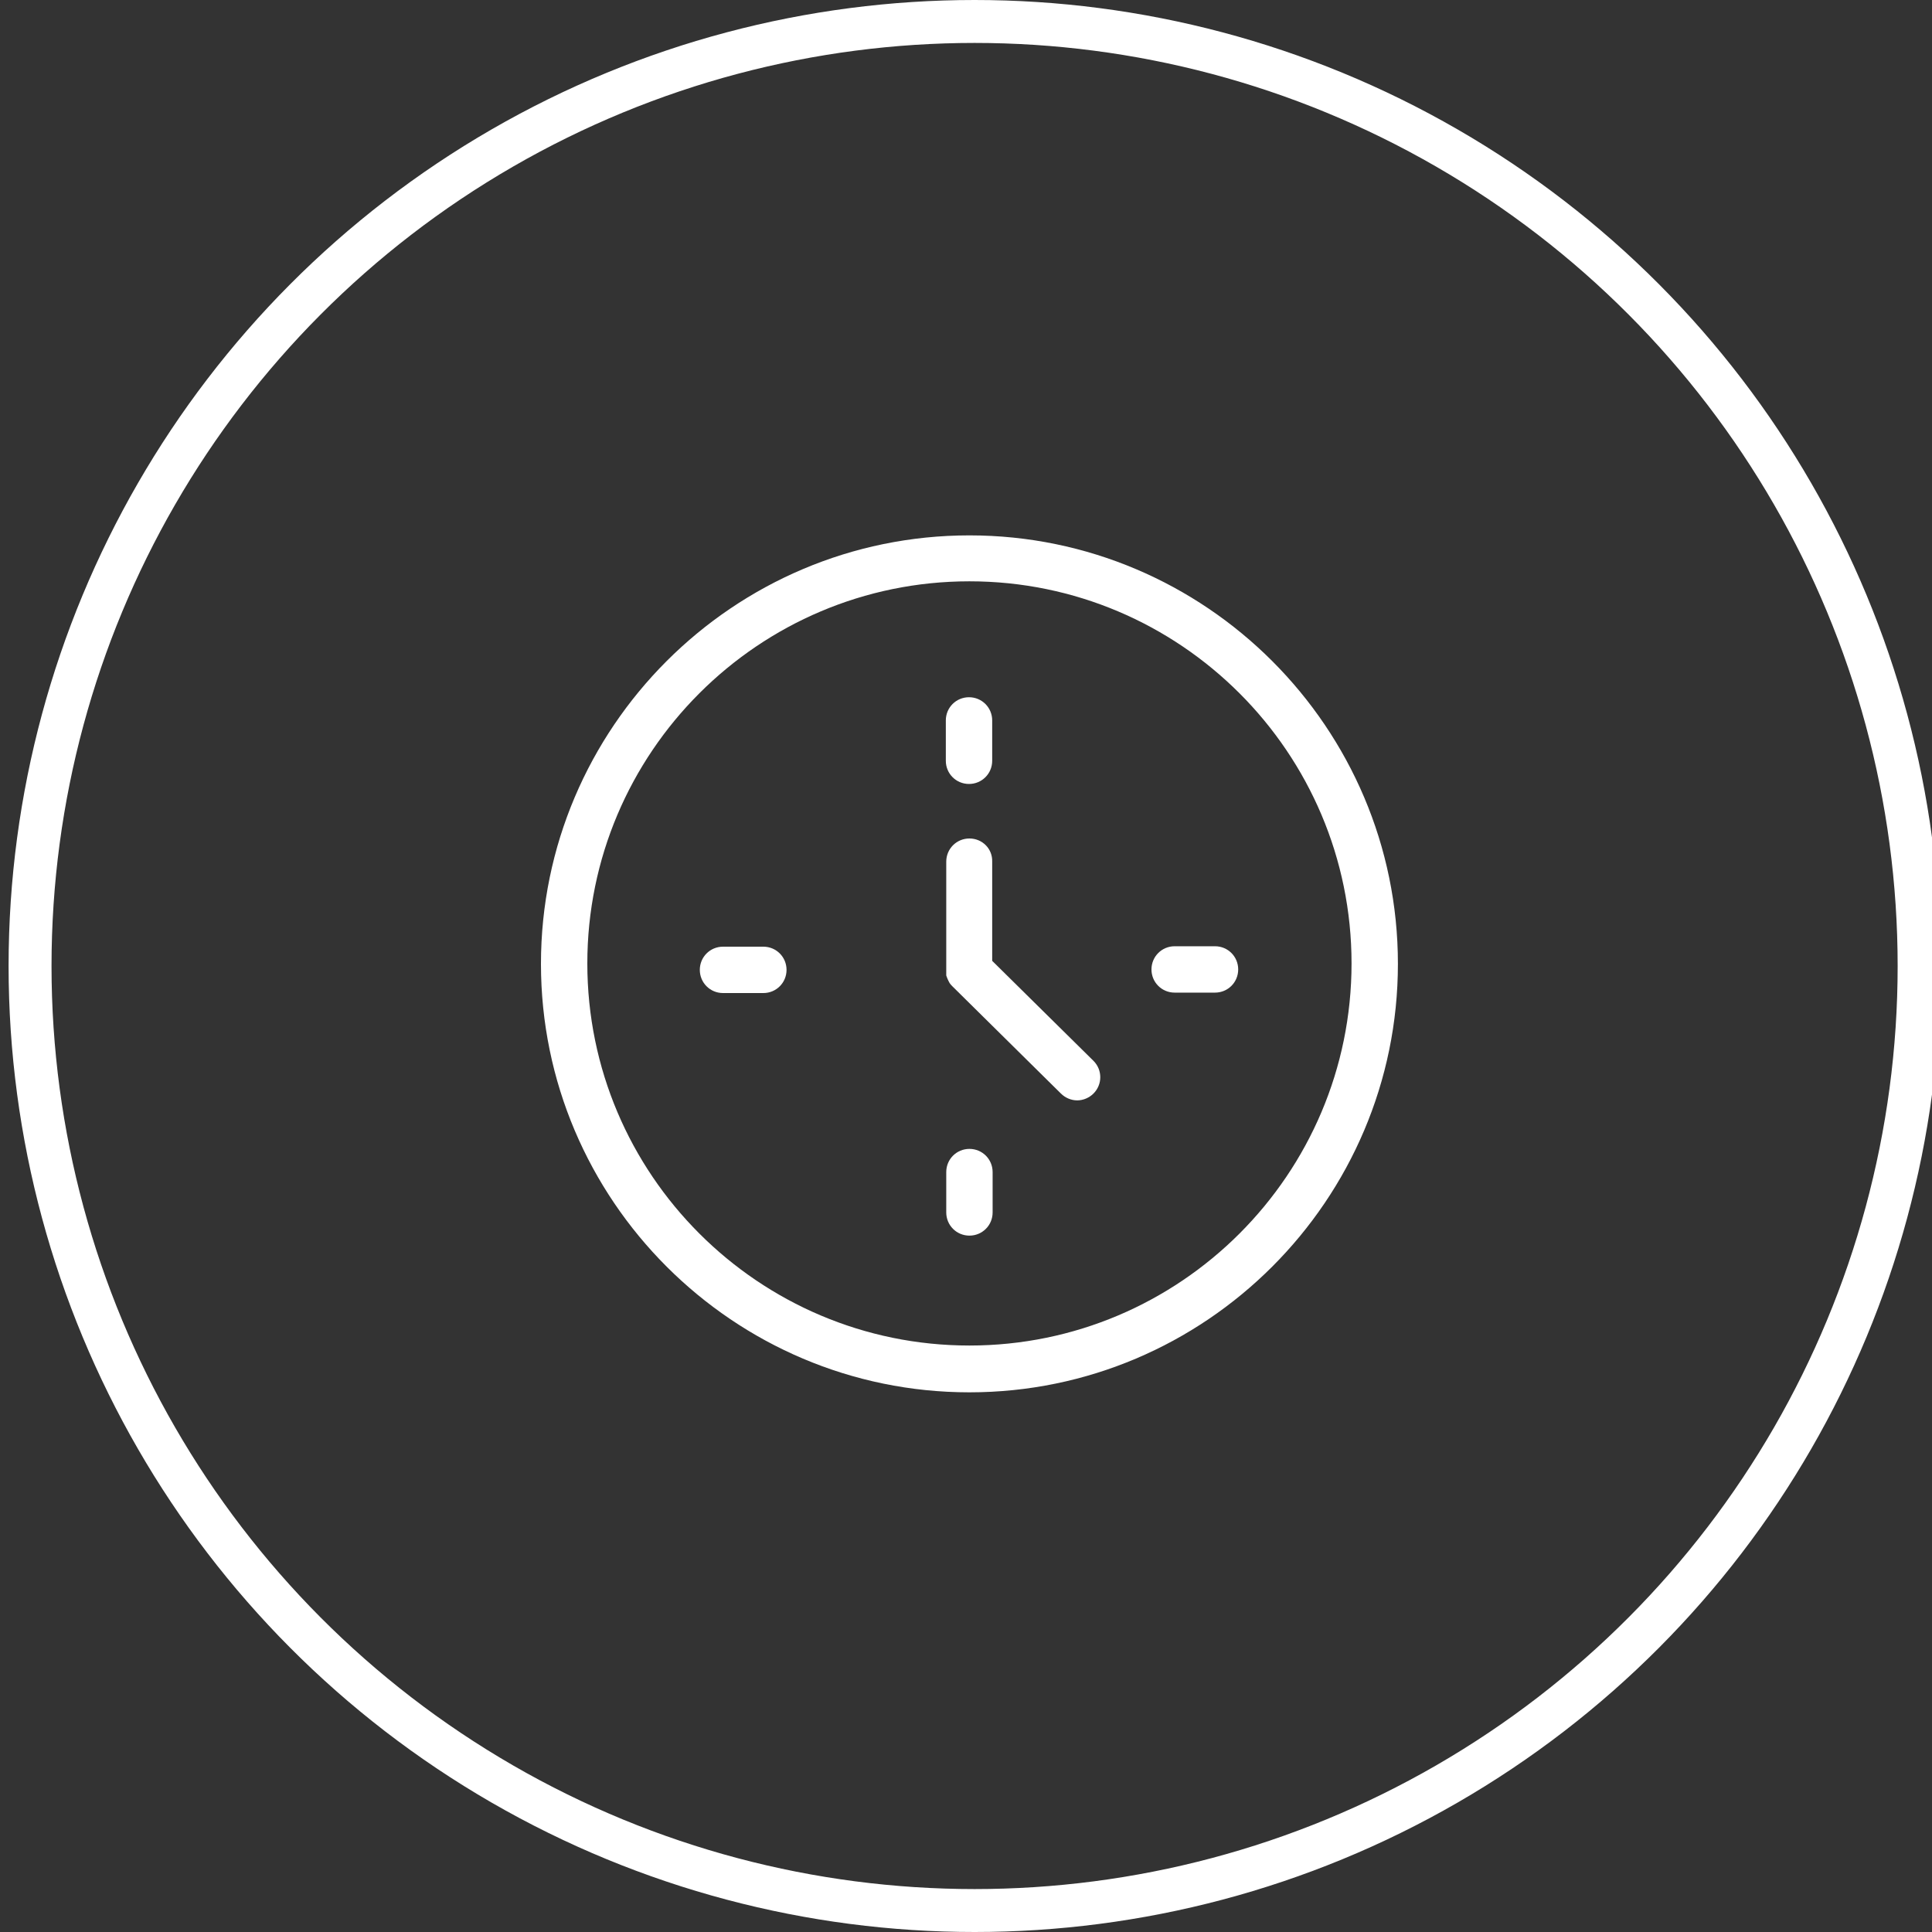 <?xml version="1.0" encoding="UTF-8"?><svg id="Layer_1" xmlns="http://www.w3.org/2000/svg" viewBox="0 0 45 45"><rect x="0" y="0" width="45" height="45" fill="#333333" stroke="none"/><defs><style>.cls-1{fill:none;stroke:#fff;stroke-miterlimit:10;}.cls-2{fill:#fff;stroke-width:0px;}</style></defs><circle class="cls-1" cx="22.7" cy="22.5" r="22"/><g id="Icon"><path class="cls-2" d="m22.58,12.47c-5.5,0-9.98,4.48-9.98,9.98s4.48,9.98,9.98,9.98,9.98-4.48,9.98-9.98-4.48-9.98-9.98-9.98Zm0,18.87c-4.91,0-8.9-3.99-8.9-8.9s3.99-8.9,8.9-8.9,8.9,3.99,8.9,8.9-3.99,8.9-8.9,8.9Z"/><path class="cls-2" d="m22.57,18.26c.3,0,.54-.24.54-.54v-.94c0-.3-.24-.54-.54-.54s-.54.24-.54.54v.94c0,.3.24.54.54.54Z"/><path class="cls-2" d="m22.58,26.76c-.3,0-.54.24-.54.54v.94c0,.3.24.54.54.54s.54-.24.54-.54v-.94c0-.3-.24-.54-.54-.54Z"/><path class="cls-2" d="m17.78,22.05h-.94c-.3,0-.54.24-.54.54s.24.54.54.54h.94c.3,0,.54-.24.54-.54s-.24-.54-.54-.54Z"/><path class="cls-2" d="m28.3,22.04h-.94c-.3,0-.54.24-.54.54s.24.54.54.54h.94c.3,0,.54-.24.54-.54s-.24-.54-.54-.54Z"/><path class="cls-2" d="m23.11,22.36v-2.29c.01-.3-.23-.54-.53-.54-.3,0-.54.24-.54.54v2.52s0,.06,0,.1v.03s.02.06.03.08c.01.03.03.06.05.1.02.03.04.05.07.08l2.52,2.49c.1.1.24.16.38.16s.28-.06.38-.16c.21-.21.21-.55,0-.76l-2.36-2.33Z"/></g></svg>